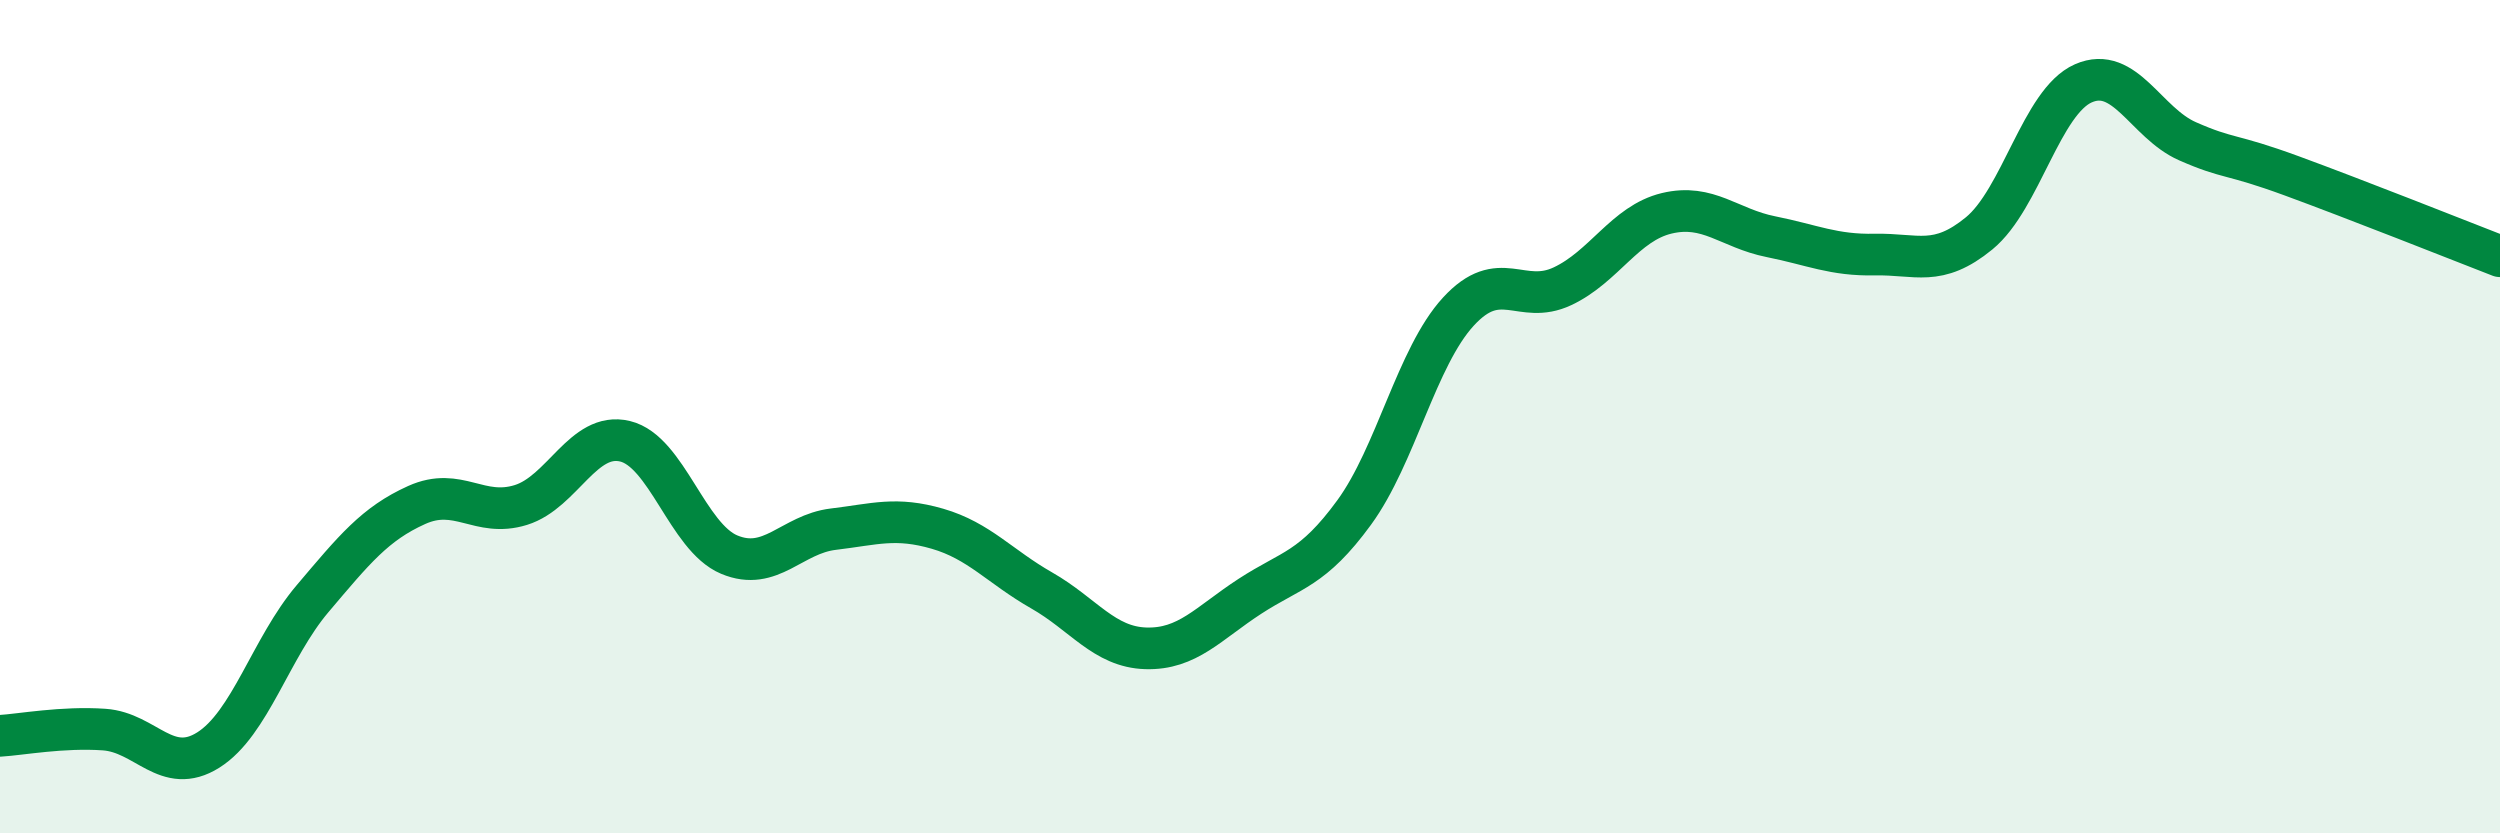 
    <svg width="60" height="20" viewBox="0 0 60 20" xmlns="http://www.w3.org/2000/svg">
      <path
        d="M 0,17.66 C 0.5,17.63 1.5,17.44 2.5,17.51 C 3.5,17.58 4,18.63 5,18 C 6,17.37 6.5,15.55 7.5,14.37 C 8.5,13.19 9,12.57 10,12.12 C 11,11.67 11.5,12.43 12.5,12.12 C 13.5,11.81 14,10.35 15,10.59 C 16,10.83 16.5,12.89 17.5,13.31 C 18.5,13.73 19,12.82 20,12.7 C 21,12.58 21.5,12.4 22.5,12.69 C 23.5,12.98 24,13.6 25,14.17 C 26,14.74 26.5,15.53 27.5,15.56 C 28.5,15.59 29,14.96 30,14.31 C 31,13.66 31.5,13.67 32.5,12.3 C 33.5,10.93 34,8.57 35,7.48 C 36,6.39 36.5,7.34 37.5,6.87 C 38.5,6.4 39,5.36 40,5.12 C 41,4.88 41.5,5.48 42.5,5.68 C 43.5,5.88 44,6.13 45,6.11 C 46,6.09 46.5,6.42 47.5,5.6 C 48.5,4.78 49,2.44 50,2 C 51,1.56 51.5,2.95 52.5,3.39 C 53.5,3.83 53.5,3.67 55,4.22 C 56.5,4.77 59,5.76 60,6.15L60 20L0 20Z"
        fill="#008740"
        opacity="0.1"
        stroke-linecap="round"
        stroke-linejoin="round"
      />
      <path
        d="M 0,17.66 C 0.5,17.63 1.5,17.44 2.5,17.51 C 3.5,17.58 4,18.63 5,18 C 6,17.37 6.5,15.55 7.5,14.37 C 8.5,13.19 9,12.57 10,12.12 C 11,11.67 11.5,12.43 12.5,12.12 C 13.5,11.81 14,10.35 15,10.59 C 16,10.83 16.5,12.89 17.5,13.31 C 18.5,13.73 19,12.82 20,12.7 C 21,12.58 21.5,12.4 22.5,12.69 C 23.5,12.98 24,13.6 25,14.17 C 26,14.74 26.5,15.53 27.5,15.56 C 28.5,15.59 29,14.96 30,14.31 C 31,13.66 31.5,13.67 32.5,12.3 C 33.5,10.93 34,8.57 35,7.48 C 36,6.39 36.5,7.34 37.5,6.87 C 38.5,6.4 39,5.36 40,5.12 C 41,4.88 41.5,5.48 42.5,5.68 C 43.5,5.88 44,6.13 45,6.11 C 46,6.09 46.5,6.42 47.5,5.6 C 48.5,4.78 49,2.44 50,2 C 51,1.56 51.5,2.95 52.5,3.39 C 53.5,3.83 53.5,3.67 55,4.22 C 56.5,4.77 59,5.76 60,6.15"
        stroke="#008740"
        stroke-width="1"
        fill="none"
        stroke-linecap="round"
        stroke-linejoin="round"
      />
    </svg>
  